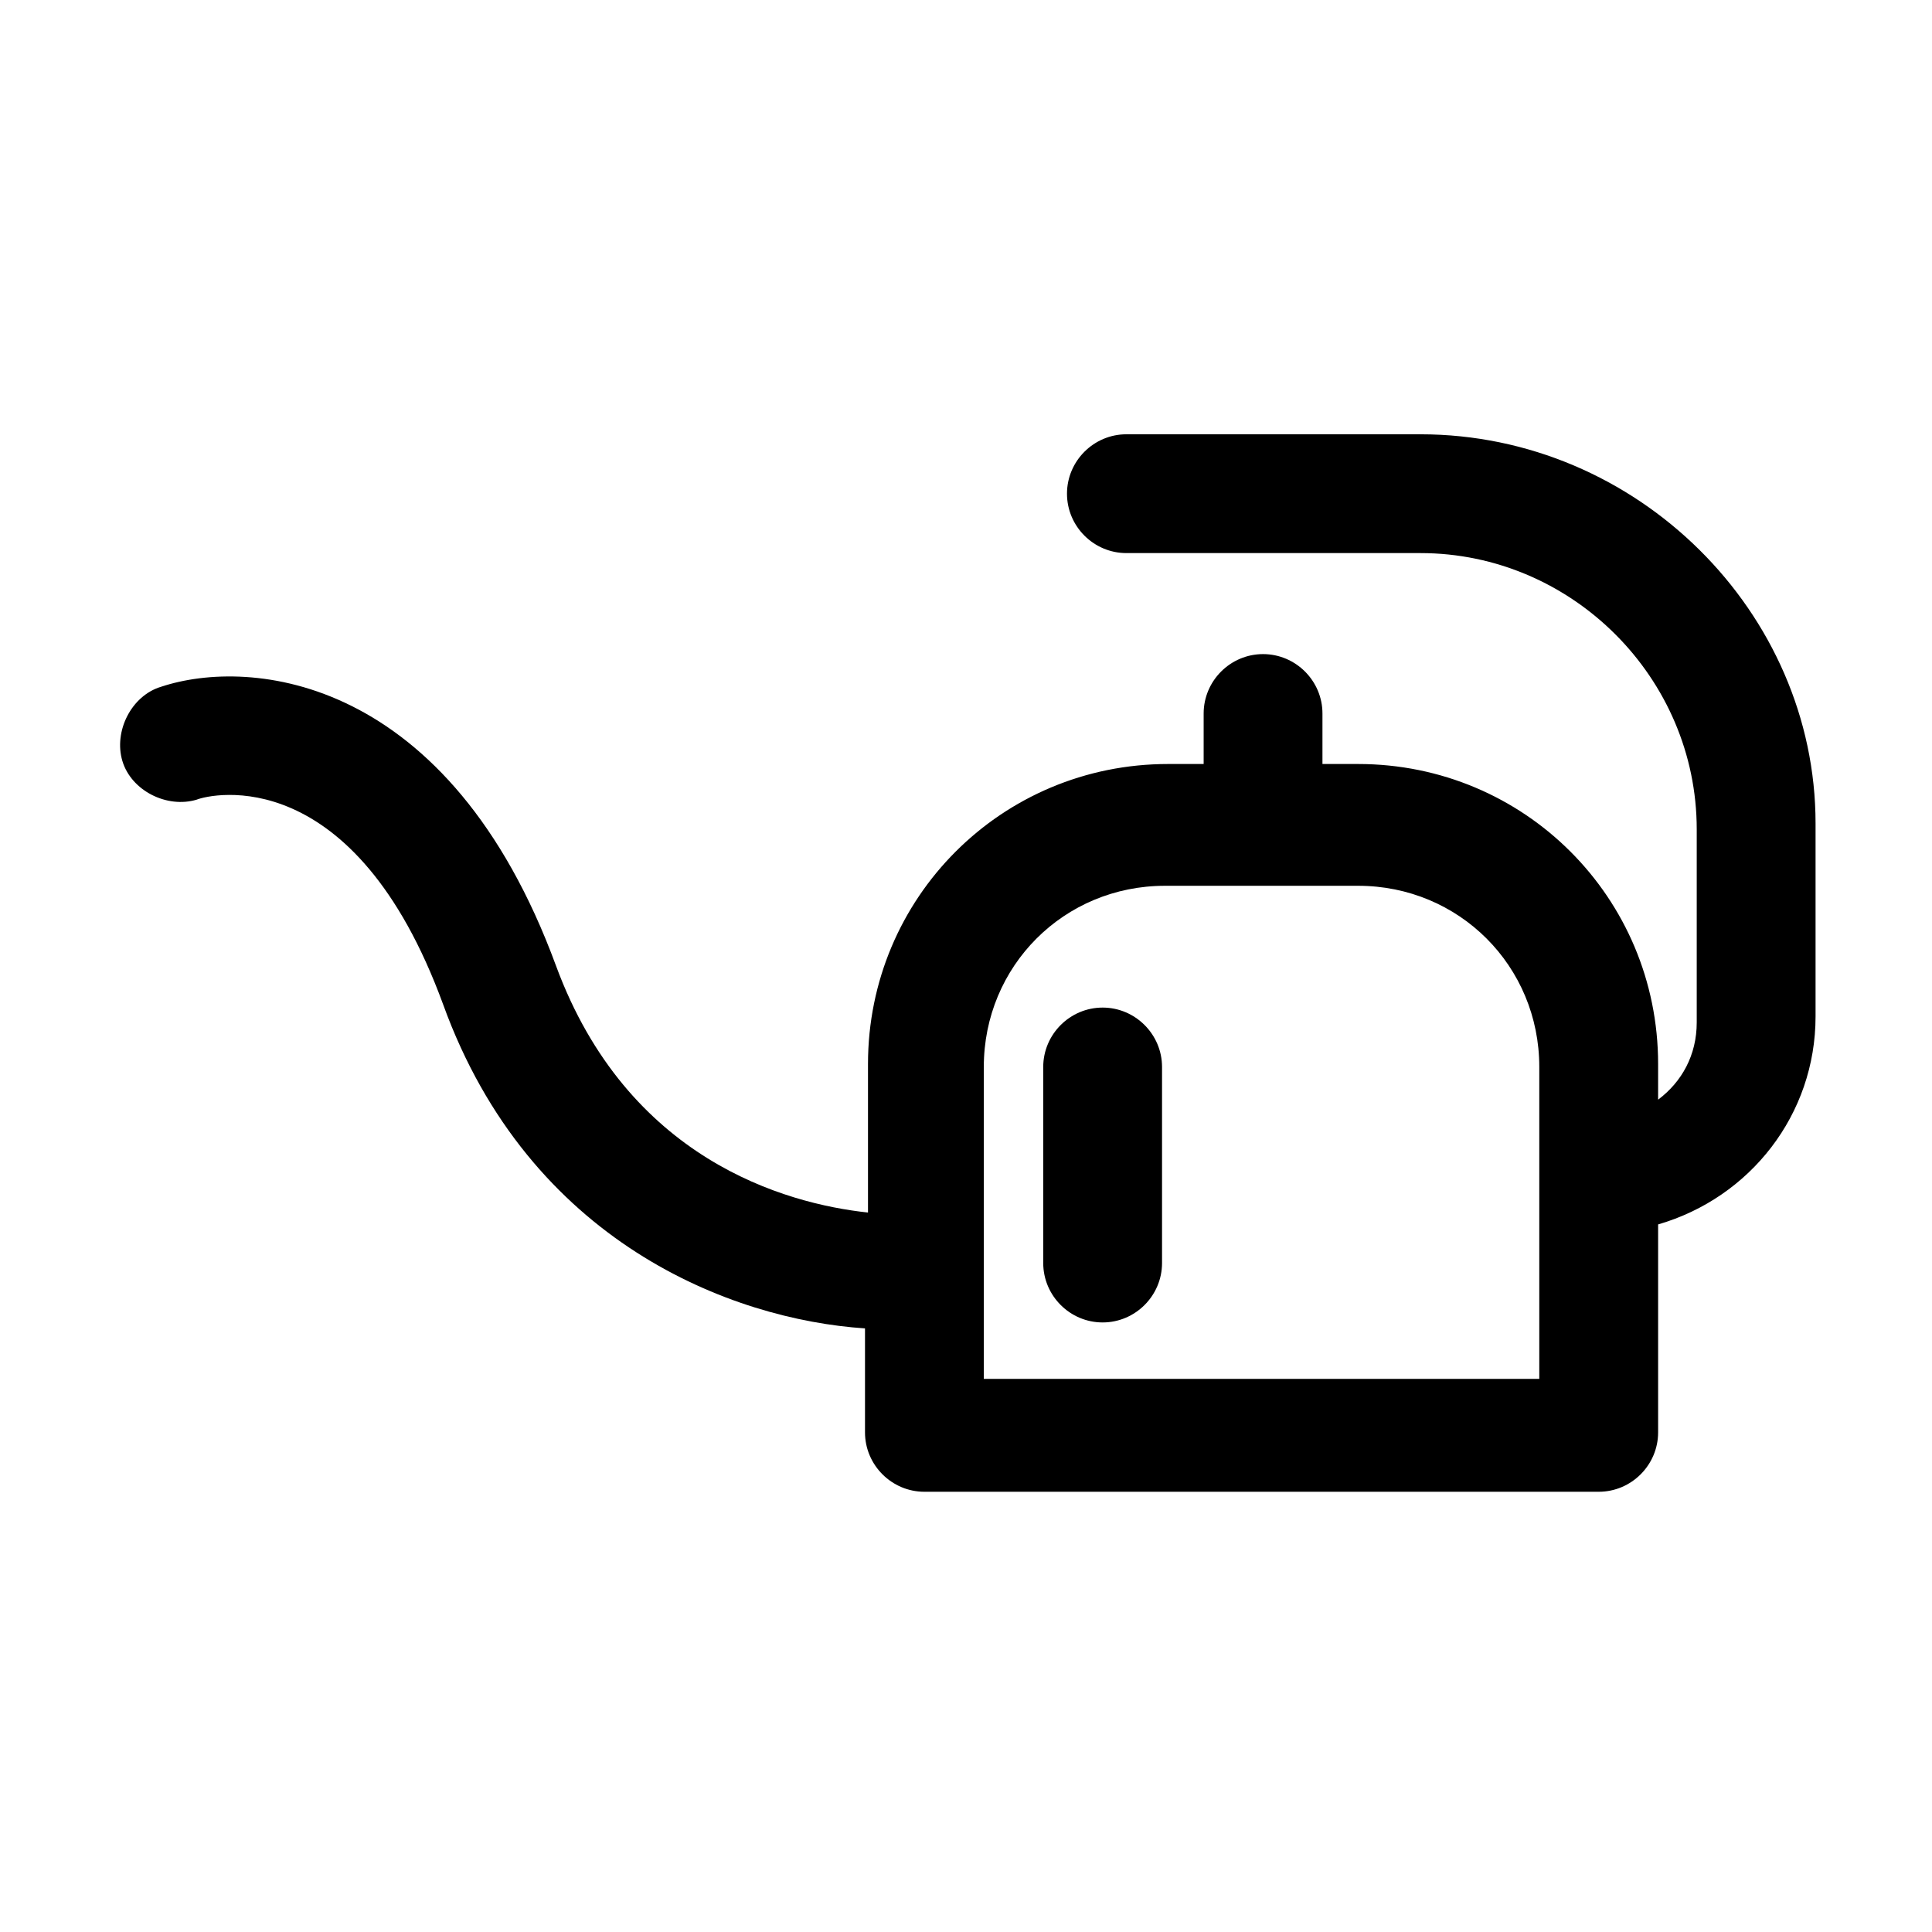 <?xml version="1.0" encoding="UTF-8"?>
<!-- Uploaded to: ICON Repo, www.svgrepo.com, Generator: ICON Repo Mixer Tools -->
<svg fill="#000000" width="800px" height="800px" version="1.1" viewBox="144 144 512 512" xmlns="http://www.w3.org/2000/svg">
 <g>
  <path d="m436.21 411.02c-8.66 0-15.742 7.086-15.742 15.742v51.957c0 8.66 7.086 15.742 15.742 15.742 8.66 0 15.742-7.086 15.742-15.742v-51.957c0-8.656-7.086-15.742-15.742-15.742z"/>
  <path d="m520.44 259.09h-77.934c-8.66 0-15.742 7.086-15.742 15.742 0 8.66 7.086 15.742 15.742 15.742h77.934c40.148 0 73.211 33.062 73.211 73.211v51.168c0 8.66-3.938 15.742-10.234 20.469v-9.445c0-44.082-35.426-79.508-79.508-79.508h-9.445v-13.383c0-8.66-7.086-15.742-15.742-15.742-8.66 0-15.742 7.086-15.742 15.742v13.383h-9.445c-44.082 0-79.508 35.426-79.508 79.508v39.359c-22.043-2.363-63.762-14.168-82.656-65.336-28.34-77.145-81.082-81.867-104.7-73.996-7.871 2.363-12.594 11.809-10.234 19.68 2.363 7.871 11.809 12.594 19.68 10.234 3.938-1.574 41.723-10.234 65.336 54.316 22.828 62.977 76.359 83.445 111.78 85.805v27.551c0 8.66 7.086 15.742 15.742 15.742h178.7c8.66 0 15.742-7.086 15.742-15.742v-55.105c24.402-7.086 41.723-29.125 41.723-55.105v-51.168c0-55.891-47.23-103.12-104.7-103.12zm30.699 250.33h-146.42v-82.656c0-26.766 21.254-48.02 48.02-48.02h51.168c26.766 0 48.02 21.254 48.02 48.02v82.656z"/>
 </g>
</svg>
